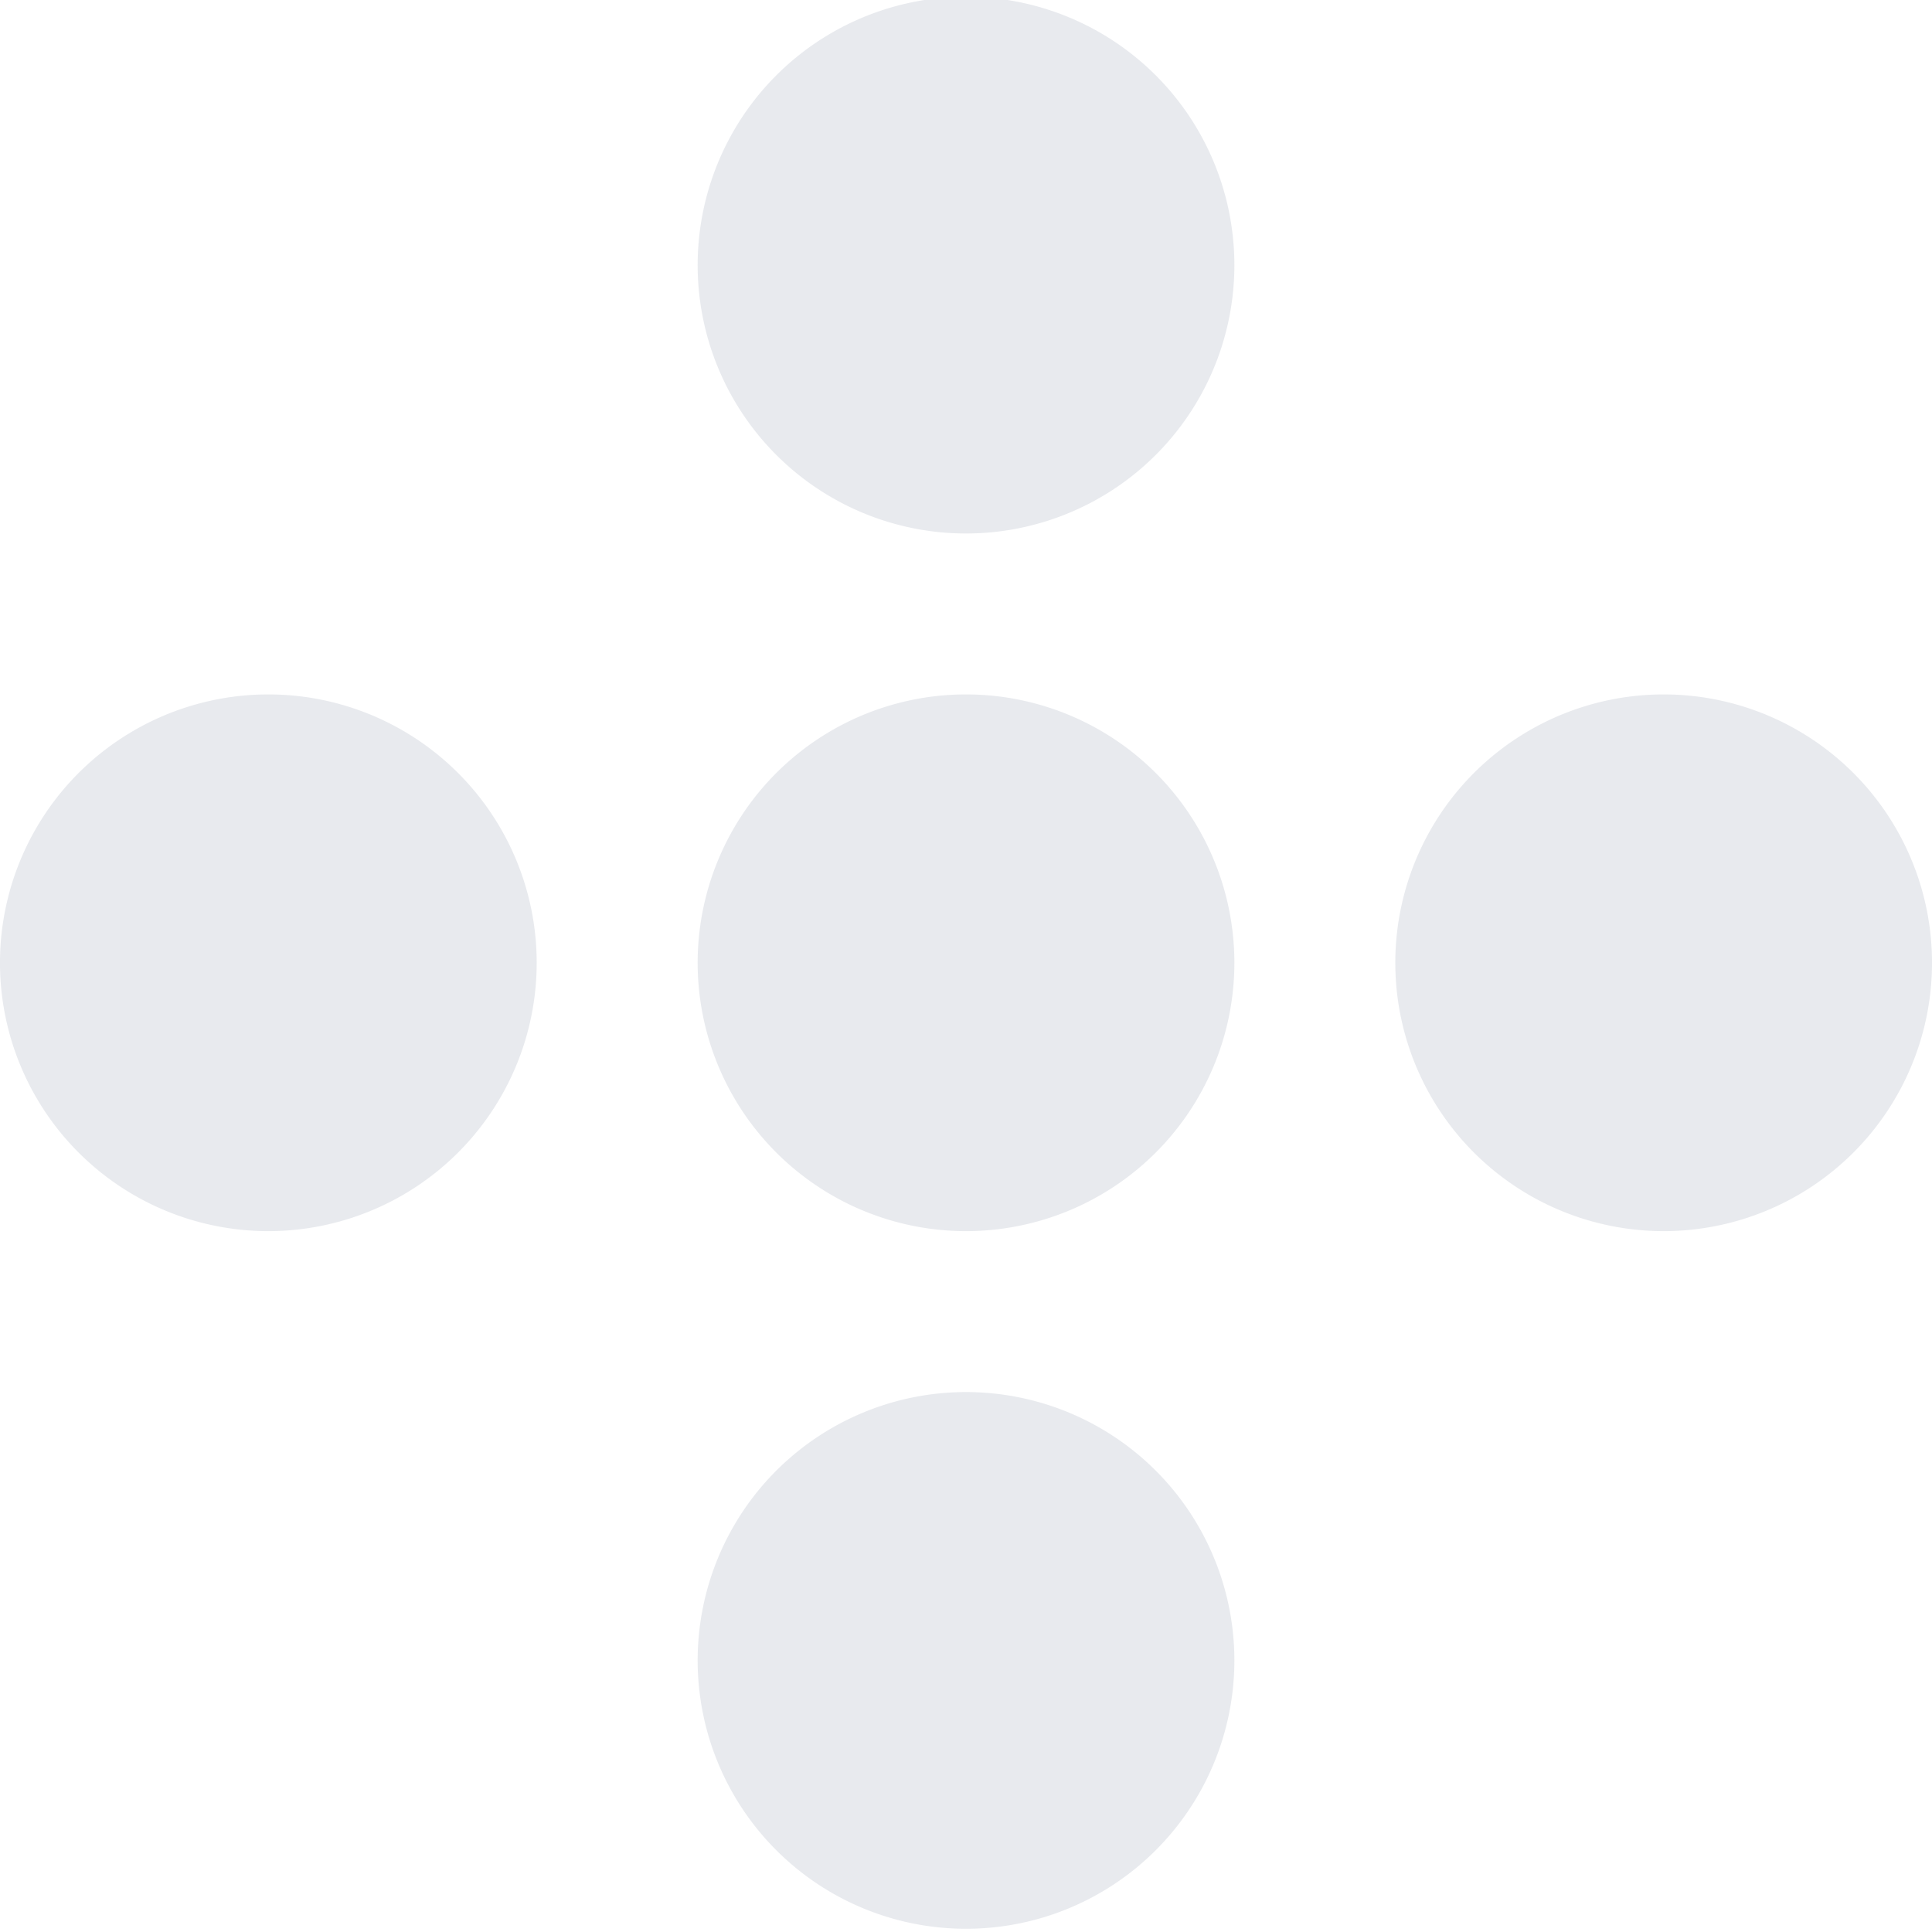 <svg height="500" viewBox="0 0 500 500" width="500" xmlns="http://www.w3.org/2000/svg"><path d="m1060.56 2382a69.45 69.45 0 1 1 138.89 0 69.45 69.45 0 0 1 -138.89 0zm180.55 0a69.45 69.45 0 1 1 138.89 0 69.45 69.45 0 0 1 -138.89 0zm-361.11 0a69.45 69.45 0 1 1 138.89 0 69.45 69.45 0 0 1 -138.89 0zm180.56 180.55a69.45 69.45 0 1 1 138.89 0 69.45 69.45 0 0 1 -138.89 0zm0-361.1a69.45 69.45 0 1 1 138.89 0 69.45 69.45 0 0 1 -138.89 0z" fill="#172952" opacity=".1" transform="translate(-880 -2132)"/></svg>